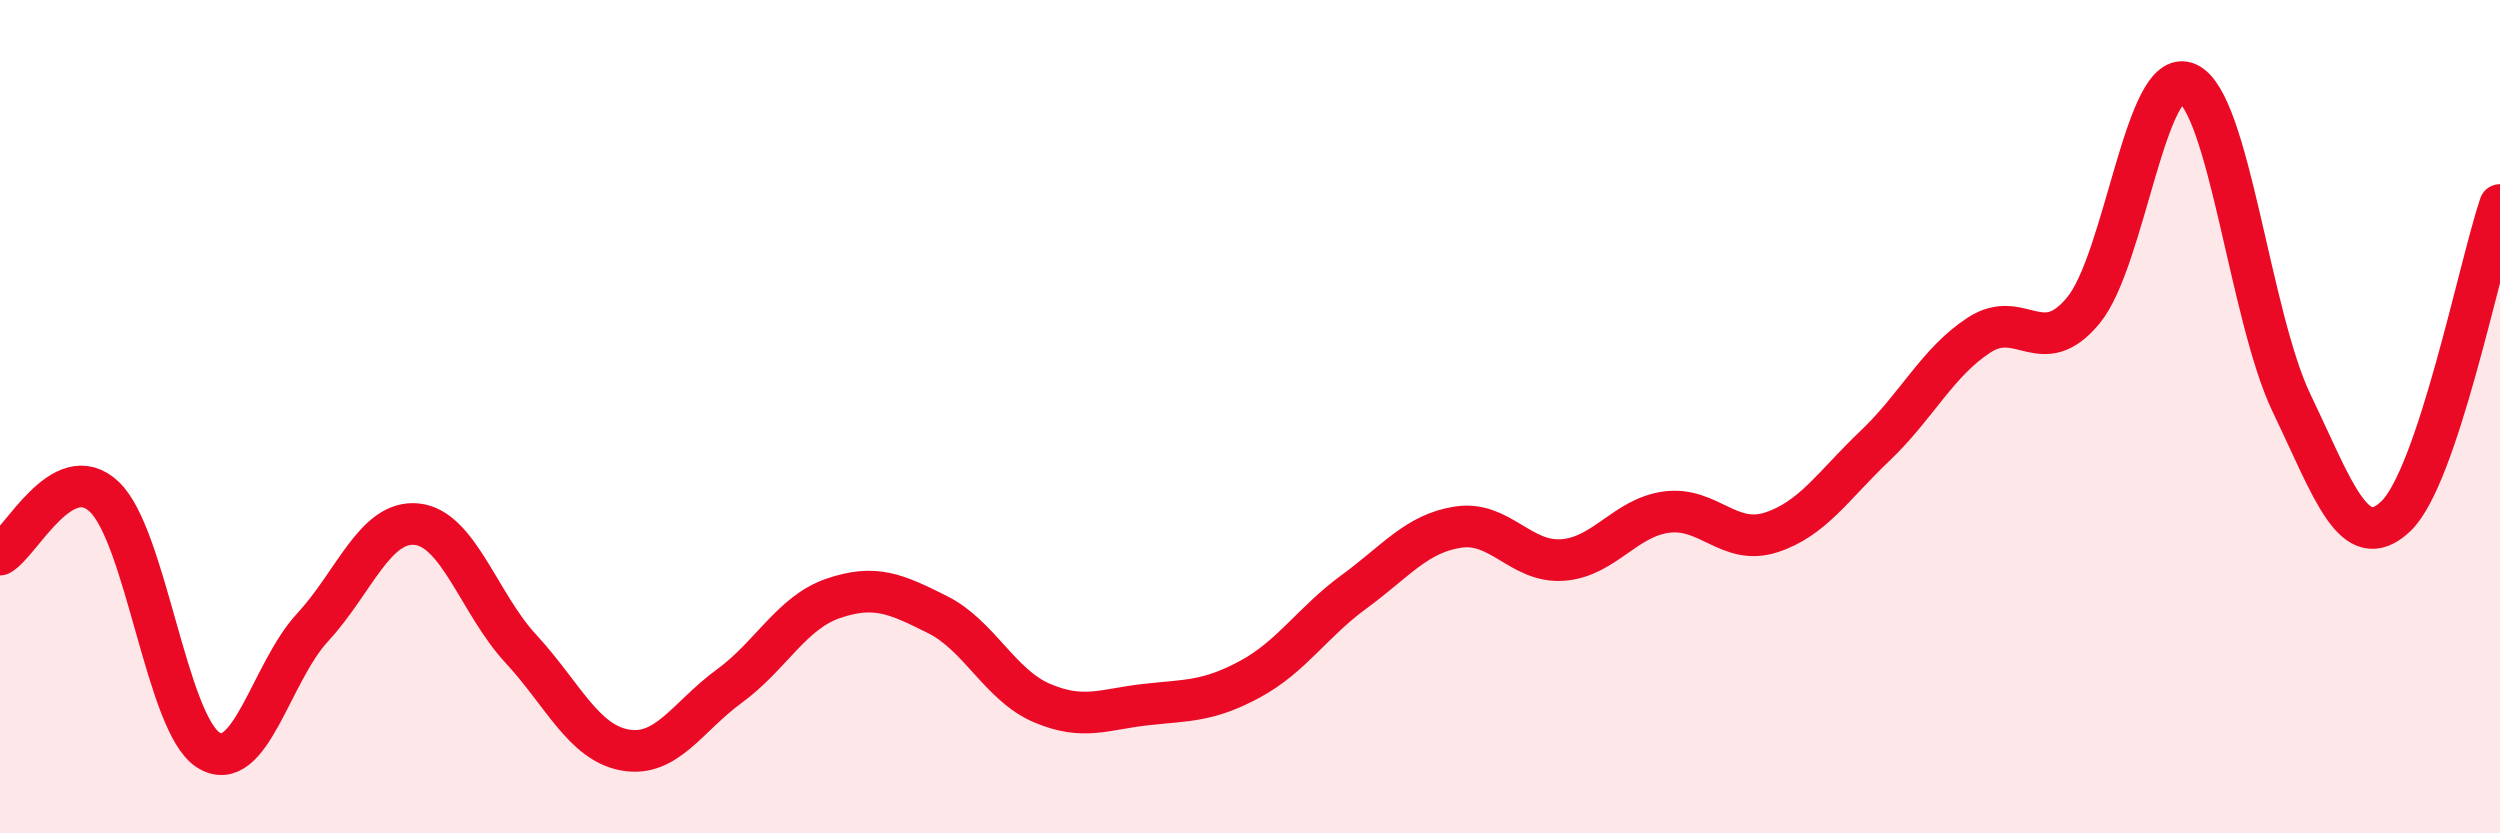 
    <svg width="60" height="20" viewBox="0 0 60 20" xmlns="http://www.w3.org/2000/svg">
      <path
        d="M 0,13.31 C 0.5,13.03 1.5,10.98 2.5,11.92 C 3.5,12.86 4,17.37 5,18 C 6,18.63 6.5,16.14 7.5,15.06 C 8.5,13.98 9,12.48 10,12.58 C 11,12.68 11.5,14.49 12.5,15.57 C 13.5,16.65 14,17.82 15,18 C 16,18.18 16.5,17.2 17.5,16.47 C 18.5,15.74 19,14.7 20,14.36 C 21,14.02 21.5,14.25 22.5,14.75 C 23.5,15.25 24,16.44 25,16.87 C 26,17.3 26.5,17.02 27.5,16.91 C 28.5,16.8 29,16.84 30,16.3 C 31,15.76 31.5,14.93 32.5,14.2 C 33.5,13.47 34,12.8 35,12.65 C 36,12.5 36.5,13.51 37.5,13.44 C 38.5,13.37 39,12.42 40,12.29 C 41,12.16 41.5,13.1 42.5,12.78 C 43.5,12.46 44,11.65 45,10.7 C 46,9.75 46.5,8.69 47.5,8.04 C 48.5,7.39 49,8.66 50,7.45 C 51,6.24 51.5,1.55 52.5,2 C 53.5,2.45 54,7.6 55,9.68 C 56,11.76 56.5,13.34 57.5,12.39 C 58.5,11.44 59.5,6.41 60,4.92L60 20L0 20Z"
        fill="#EB0A25"
        opacity="0.1"
        stroke-linecap="round"
        stroke-linejoin="round"
      />
      <path
        d="M 0,13.31 C 0.5,13.03 1.5,10.98 2.5,11.92 C 3.5,12.86 4,17.37 5,18 C 6,18.63 6.5,16.14 7.5,15.06 C 8.5,13.98 9,12.48 10,12.58 C 11,12.68 11.5,14.49 12.5,15.57 C 13.5,16.65 14,17.82 15,18 C 16,18.18 16.5,17.2 17.5,16.47 C 18.5,15.74 19,14.7 20,14.36 C 21,14.02 21.5,14.25 22.5,14.75 C 23.5,15.25 24,16.44 25,16.87 C 26,17.3 26.5,17.02 27.5,16.91 C 28.5,16.8 29,16.84 30,16.3 C 31,15.76 31.5,14.93 32.5,14.2 C 33.5,13.47 34,12.8 35,12.65 C 36,12.5 36.5,13.51 37.5,13.44 C 38.5,13.37 39,12.42 40,12.29 C 41,12.16 41.5,13.1 42.5,12.78 C 43.5,12.46 44,11.65 45,10.7 C 46,9.75 46.5,8.69 47.5,8.04 C 48.5,7.39 49,8.66 50,7.45 C 51,6.24 51.5,1.55 52.5,2 C 53.5,2.45 54,7.6 55,9.68 C 56,11.76 56.5,13.34 57.5,12.39 C 58.5,11.44 59.5,6.41 60,4.92"
        stroke="#EB0A25"
        stroke-width="1"
        fill="none"
        stroke-linecap="round"
        stroke-linejoin="round"
      />
    </svg>
  